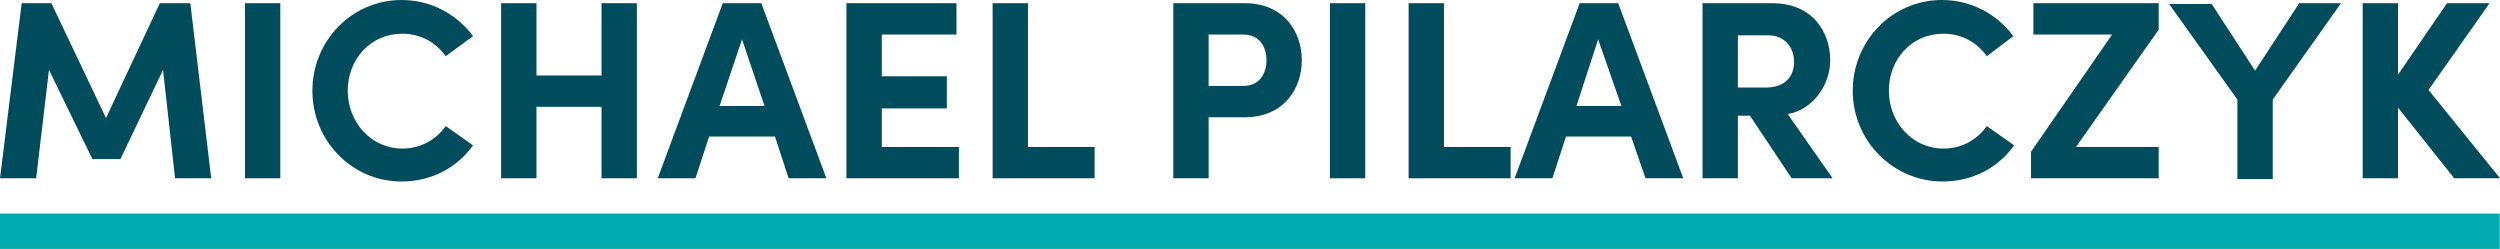 <?xml version="1.0" encoding="UTF-8"?> <svg xmlns="http://www.w3.org/2000/svg" xmlns:xlink="http://www.w3.org/1999/xlink" version="1.1" id="Layer_1" x="0px" y="0px" viewBox="0 0 311.3 31" style="enable-background:new 0 0 311.3 31;" xml:space="preserve"> <style type="text/css"> .st0{fill:#004C5D;} .st1{fill:#00AAAE;} </style> <g> <g> <path class="st0" d="M26.3,22.2h-4.5L20.3,8.7l-5.3,11.1h-3.5L6.1,8.7L4.5,22.2H0L2.7,0.4h3.7l6.8,14.3l6.7-14.3h3.8L26.3,22.2z"></path> <path class="st0" d="M30.5,22.2V0.4h4.4v21.8H30.5z"></path> <path class="st0" d="M38.9,11.3C38.9,5.1,43.8,0,50,0c3.7,0,6.9,1.8,8.9,4.5L55.5,7c-1.2-1.7-3.1-2.8-5.4-2.8 c-4,0-6.8,3.2-6.8,7.1c0,3.9,2.9,7.2,6.8,7.2c2.3,0,4.2-1.1,5.4-2.8l3.4,2.4c-2,2.8-5.2,4.5-8.9,4.5 C43.8,22.6,38.9,17.5,38.9,11.3z"></path> <path class="st0" d="M74.9,0.4h4.4v21.8h-4.4v-8.9h-8.1v8.9h-4.4V0.4h4.4v9h8.1V0.4z"></path> <path class="st0" d="M98.2,22.2L96.5,17h-8.2l-1.7,5.2h-4.7L90,0.4h4.8l8.1,21.8H98.2z M89.6,13.2h5.6l-2.8-8.3L89.6,13.2z"></path> <path class="st0" d="M109.8,18.3h9.6v3.9h-14V0.4h13.7v3.9h-9.3v5.2h8.1v4h-8.1V18.3z"></path> <path class="st0" d="M128,18.3h8.3v3.9h-12.7V0.4h4.4V18.3z"></path> <path class="st0" d="M155,0.4c4.9,0,7.1,3.6,7.1,7.1s-2.2,7.1-7.1,7.1h-4.5v7.6h-4.4V0.4H155z M154.8,10.7c2.1,0,2.9-1.6,2.9-3.2 c0-1.6-0.8-3.2-2.9-3.2h-4.3v6.4H154.8z"></path> <path class="st0" d="M165.6,22.2V0.4h4.4v21.8H165.6z"></path> <path class="st0" d="M179.8,18.3h8.3v3.9h-12.7V0.4h4.4V18.3z"></path> <path class="st0" d="M204.9,22.2l-1.8-5.2H195l-1.7,5.2h-4.7l8.1-21.8h4.8l8.1,21.8H204.9z M196.3,13.2h5.6L199,4.9L196.3,13.2z"></path> <path class="st0" d="M223.1,22.2l-5.2-7.8h-1.5v7.8H212V0.4h8.7c5,0,7.2,3.6,7.2,7.1c0,3.1-2.2,6.2-5.3,6.7l5.6,8H223.1z M216.4,4.3v6.6h3.5c2.5,0,3.5-1.5,3.5-3.2s-1.1-3.3-3.2-3.3H216.4z"></path> <path class="st0" d="M230.7,11.3c0-6.2,4.9-11.3,11.1-11.3c3.7,0,6.9,1.8,8.9,4.5L247.4,7c-1.2-1.7-3.1-2.8-5.4-2.8 c-4,0-6.8,3.2-6.8,7.1c0,3.9,2.9,7.2,6.8,7.2c2.3,0,4.2-1.1,5.4-2.8l3.4,2.4c-2,2.8-5.2,4.5-8.9,4.5 C235.7,22.6,230.7,17.5,230.7,11.3z"></path> <path class="st0" d="M268.8,0.4v3.3l-10.3,14.6h10.3v3.9h-15.9v-3.3L263,4.3h-9.8V0.4H268.8z"></path> <path class="st0" d="M286.3,0.4h5.2l-8.5,12v9.9h-4.4v-9.9l-8.5-11.9h5.3l5.4,8.3L286.3,0.4z"></path> <path class="st0" d="M311.3,22.2h-5.7l-7-8.8v8.8h-4.4V0.4h4.4v8.9l6.1-8.9h5.3l-7.6,10.8L311.3,22.2z"></path> </g> <rect x="153.4" y="-126.8" transform="matrix(-1.836970e-16 1 -1 -1.836970e-16 184.466 -126.8)" class="st1" width="4.4" height="311.3"></rect> </g> </svg> 